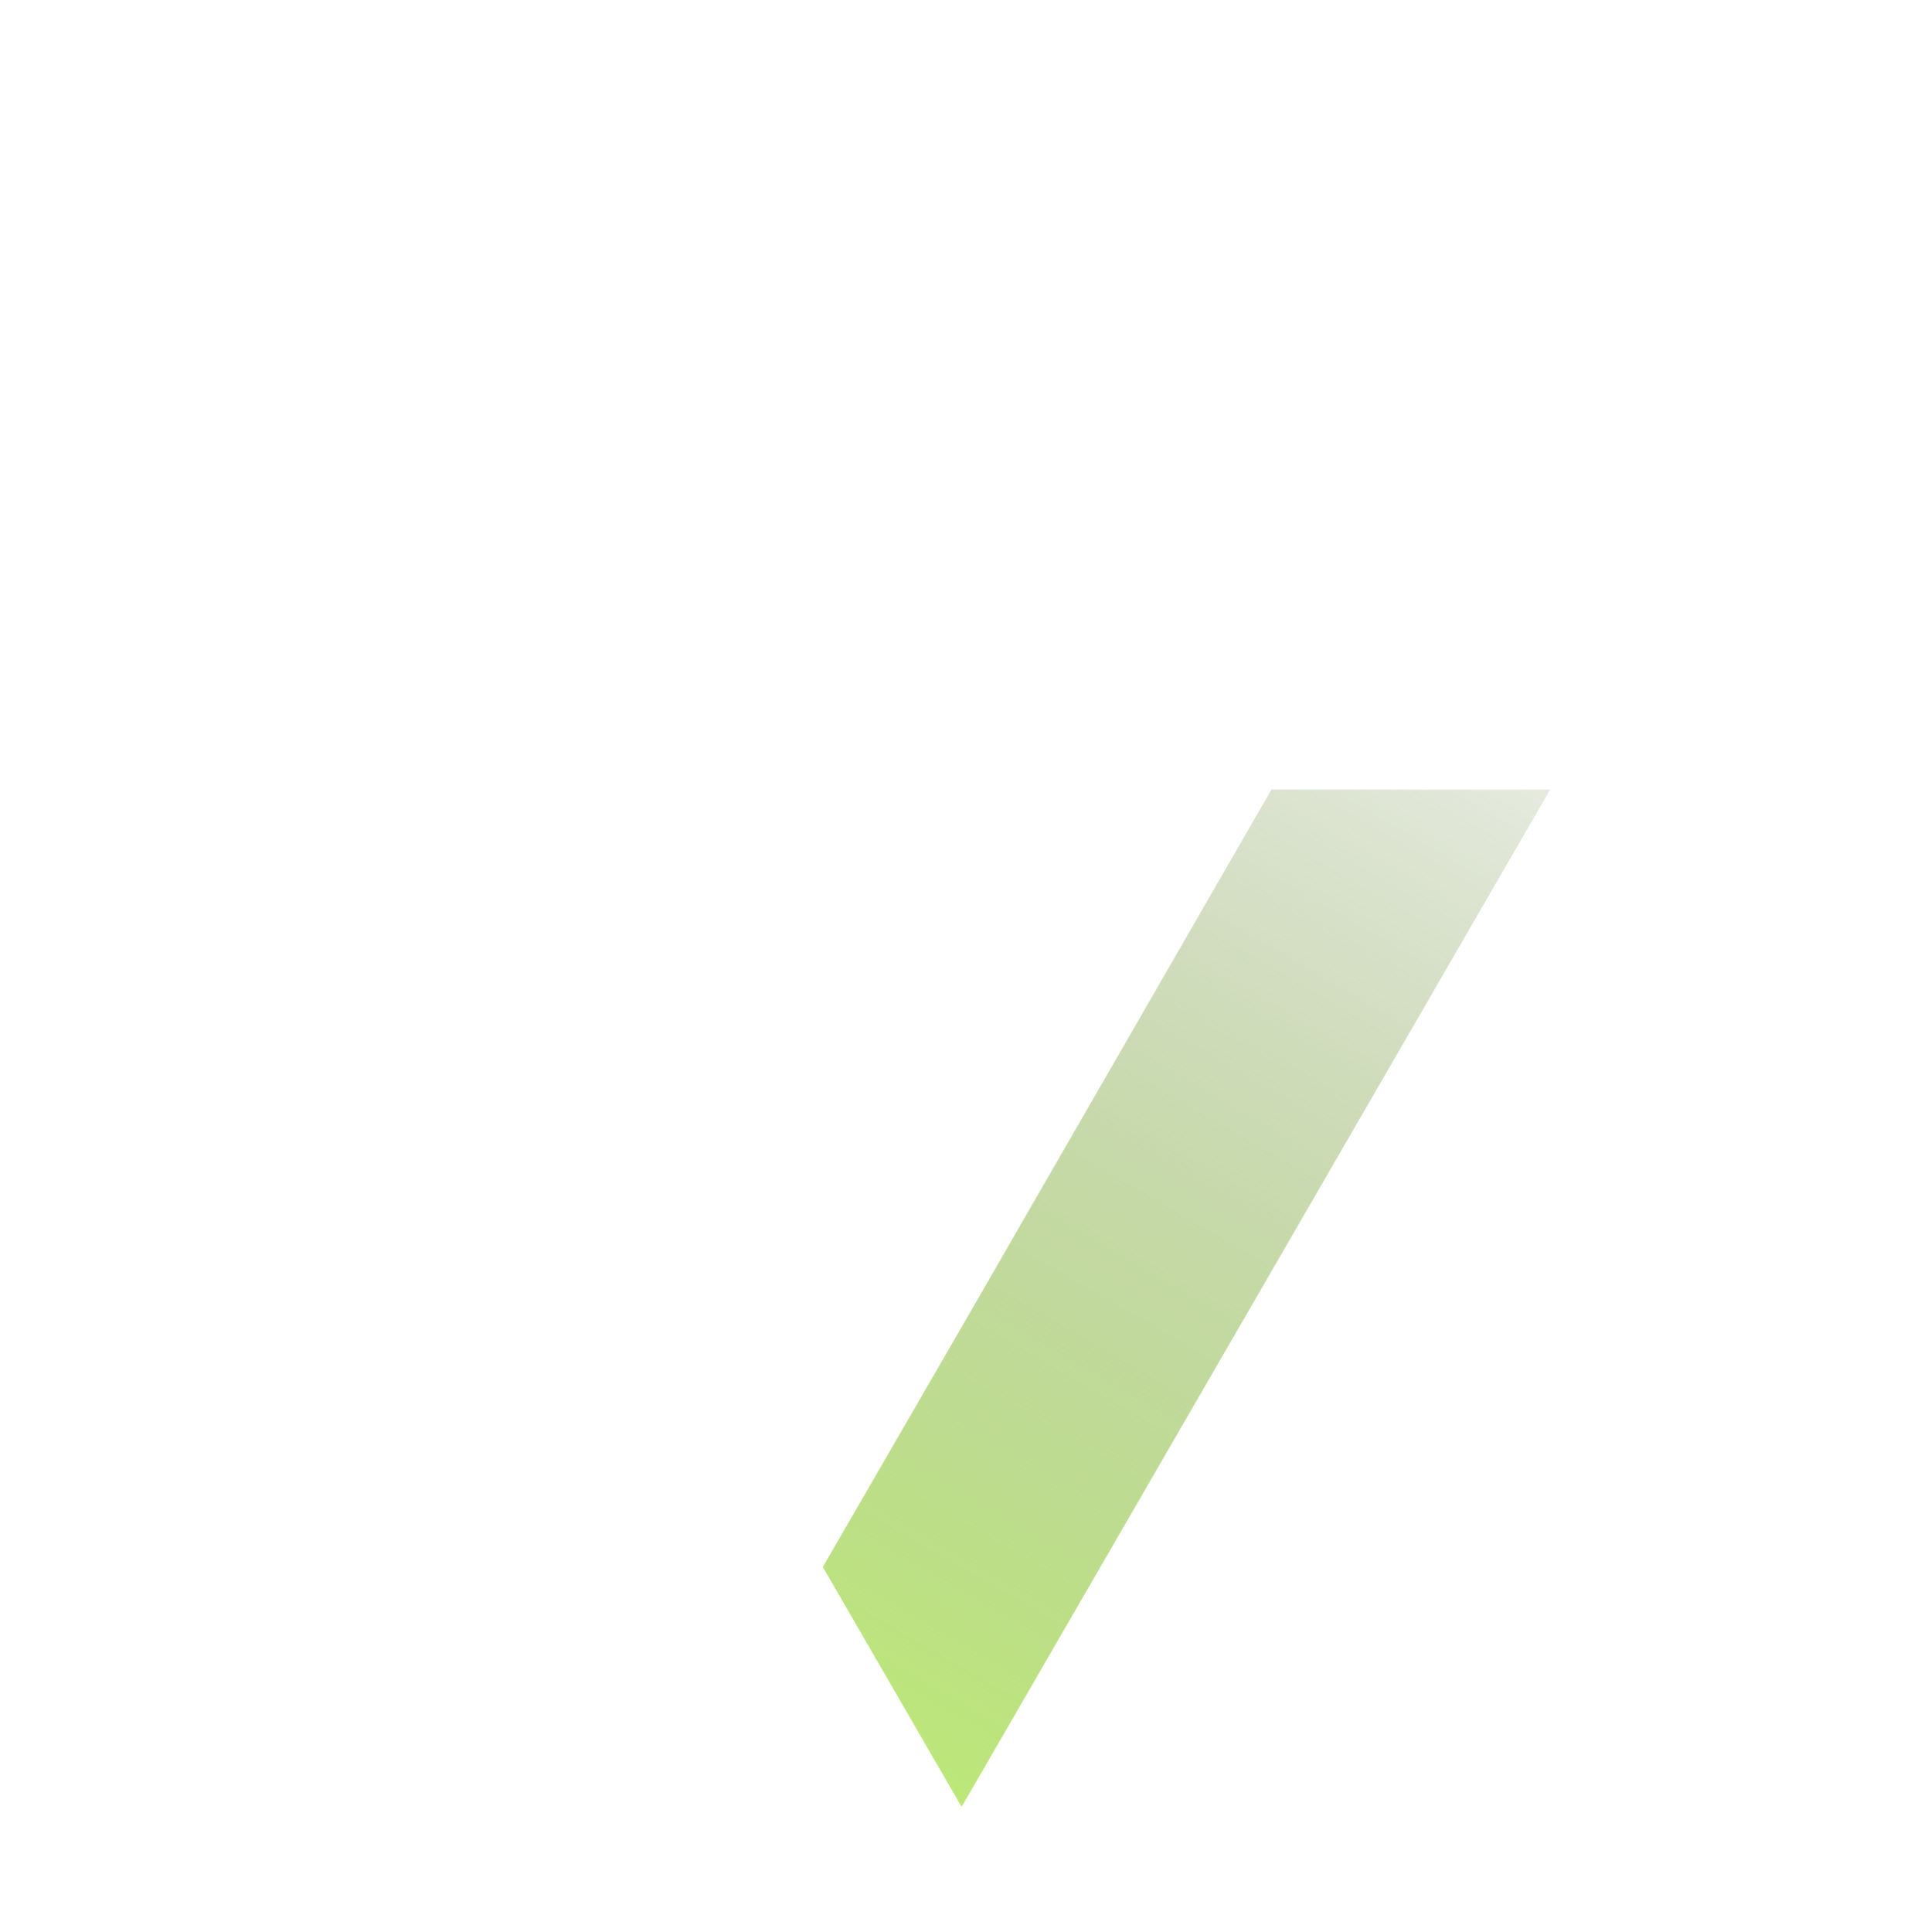 <?xml version="1.0" encoding="UTF-8"?><svg id="vector_triangle_01" xmlns="http://www.w3.org/2000/svg" xmlns:xlink="http://www.w3.org/1999/xlink" viewBox="0 0 173 174"><defs><style>.cls-1{fill:url(#_名称未設定グラデーション_7);}</style><linearGradient id="_名称未設定グラデーション_7" x1="48.2" y1="570.53" x2="121.72" y2="494.409" gradientTransform="translate(-107.637 -384.417) rotate(-14)" gradientUnits="userSpaceOnUse"><stop offset="0" stop-color="#bce878"/><stop offset="1" stop-color="#7e9759" stop-opacity=".2"/></linearGradient></defs><path id="vector_triangle_01_02" class="cls-1" d="M114.5,71.1l-27.9,48.4-12.5,21.6,12.5,21.6,12.5-21.6,40.5-70s-25.1,0-25.1,0Z"/></svg>